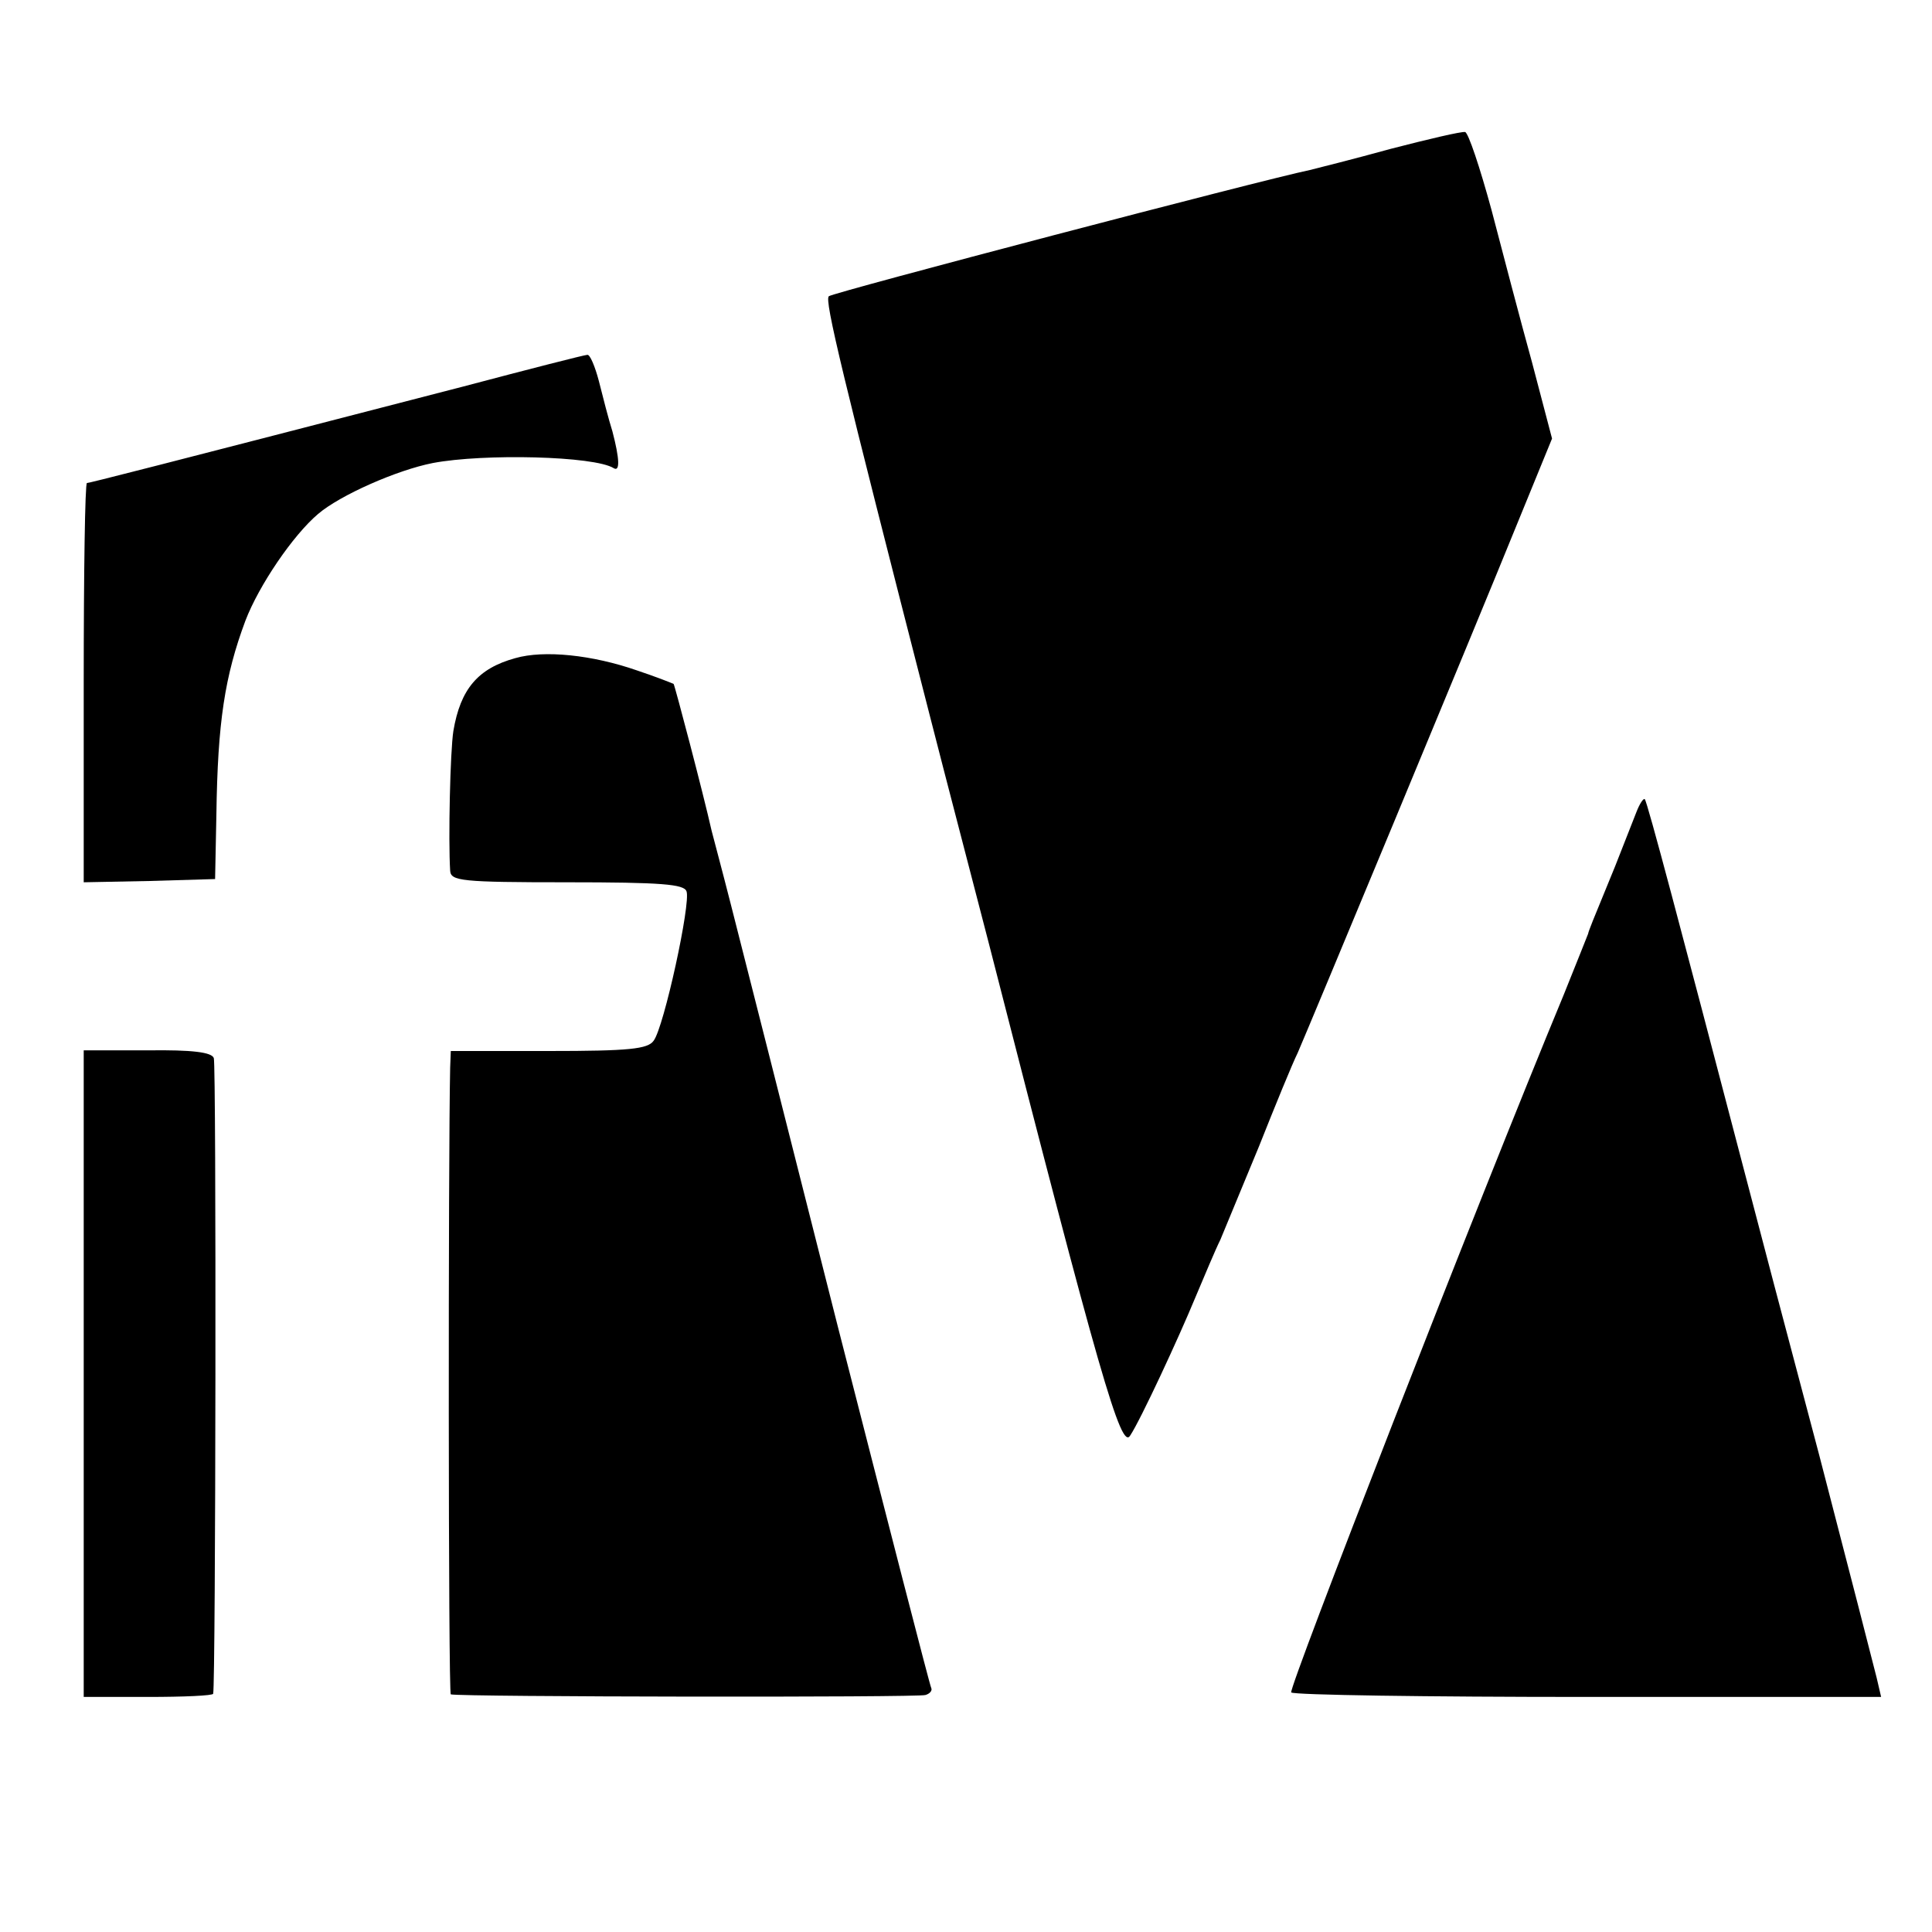 <?xml version="1.0" standalone="no"?>
<!DOCTYPE svg PUBLIC "-//W3C//DTD SVG 20010904//EN"
 "http://www.w3.org/TR/2001/REC-SVG-20010904/DTD/svg10.dtd">
<svg version="1.0" xmlns="http://www.w3.org/2000/svg"
 width="300pt" height="300pt" viewBox="0 0 300 300"
 preserveAspectRatio="xMidYMid meet">
<g transform="translate(0,300) scale(0.1,-0.1)"
fill="#000000" stroke="none">
<path d="M2160 2769 c-58 -16 -114 -30 -126 -33 -73 -15 -740 -190 -747 -196
-7 -6 20 -118 157 -652 25 -98 67 -258 92 -355 172 -672 205 -786 219 -762 16
24 75 151 101 214 14 33 31 74 39 90 7 17 34 82 60 145 25 63 52 129 60 145
17 39 272 652 341 822 l54 132 -31 118 c-18 65 -46 172 -63 237 -18 66 -36
120 -41 121 -6 1 -57 -11 -115 -26z"/>
<path d="M720 2400 c-483 -125 -581 -150 -585 -150 -3 0 -5 -140 -5 -310 l0
-310 102 2 102 3 2 100 c2 144 13 215 45 301 21 55 74 133 113 166 34 29 122
68 178 79 79 15 251 11 281 -8 10 -6 9 15 -2 57 -6 19 -15 54 -21 78 -6 23
-14 42 -18 41 -4 0 -90 -22 -192 -49z"/>
<path d="M800 1978 c-58 -16 -85 -48 -96 -113 -5 -32 -8 -169 -5 -217 1 -16
17 -18 181 -18 148 0 182 -3 186 -14 7 -18 -35 -211 -51 -232 -9 -13 -38 -16
-163 -16 l-152 0 -1 -26 c-3 -135 -3 -972 1 -973 14 -4 727 -5 737 -1 7 2 11
7 9 11 -2 3 -67 256 -145 561 -77 305 -152 600 -166 655 -14 55 -28 107 -30
115 -13 58 -57 225 -59 228 -2 1 -27 11 -57 21 -69 24 -144 32 -189 19z"/>
<path d="M2541 1739 c-5 -13 -20 -51 -33 -84 -37 -90 -41 -100 -42 -105 -1 -3
-18 -45 -38 -95 -134 -323 -428 -1078 -423 -1083 4 -4 211 -7 461 -7 l455 0
-7 30 c-4 16 -44 172 -89 345 -46 173 -100 378 -120 455 -94 359 -147 560
-151 564 -2 2 -8 -7 -13 -20z"/>
<path d="M130 867 l0 -502 100 0 c55 0 101 2 101 5 4 15 5 977 1 987 -3 9 -33
13 -103 12 l-99 0 0 -502z"/>
</g>
</svg>
